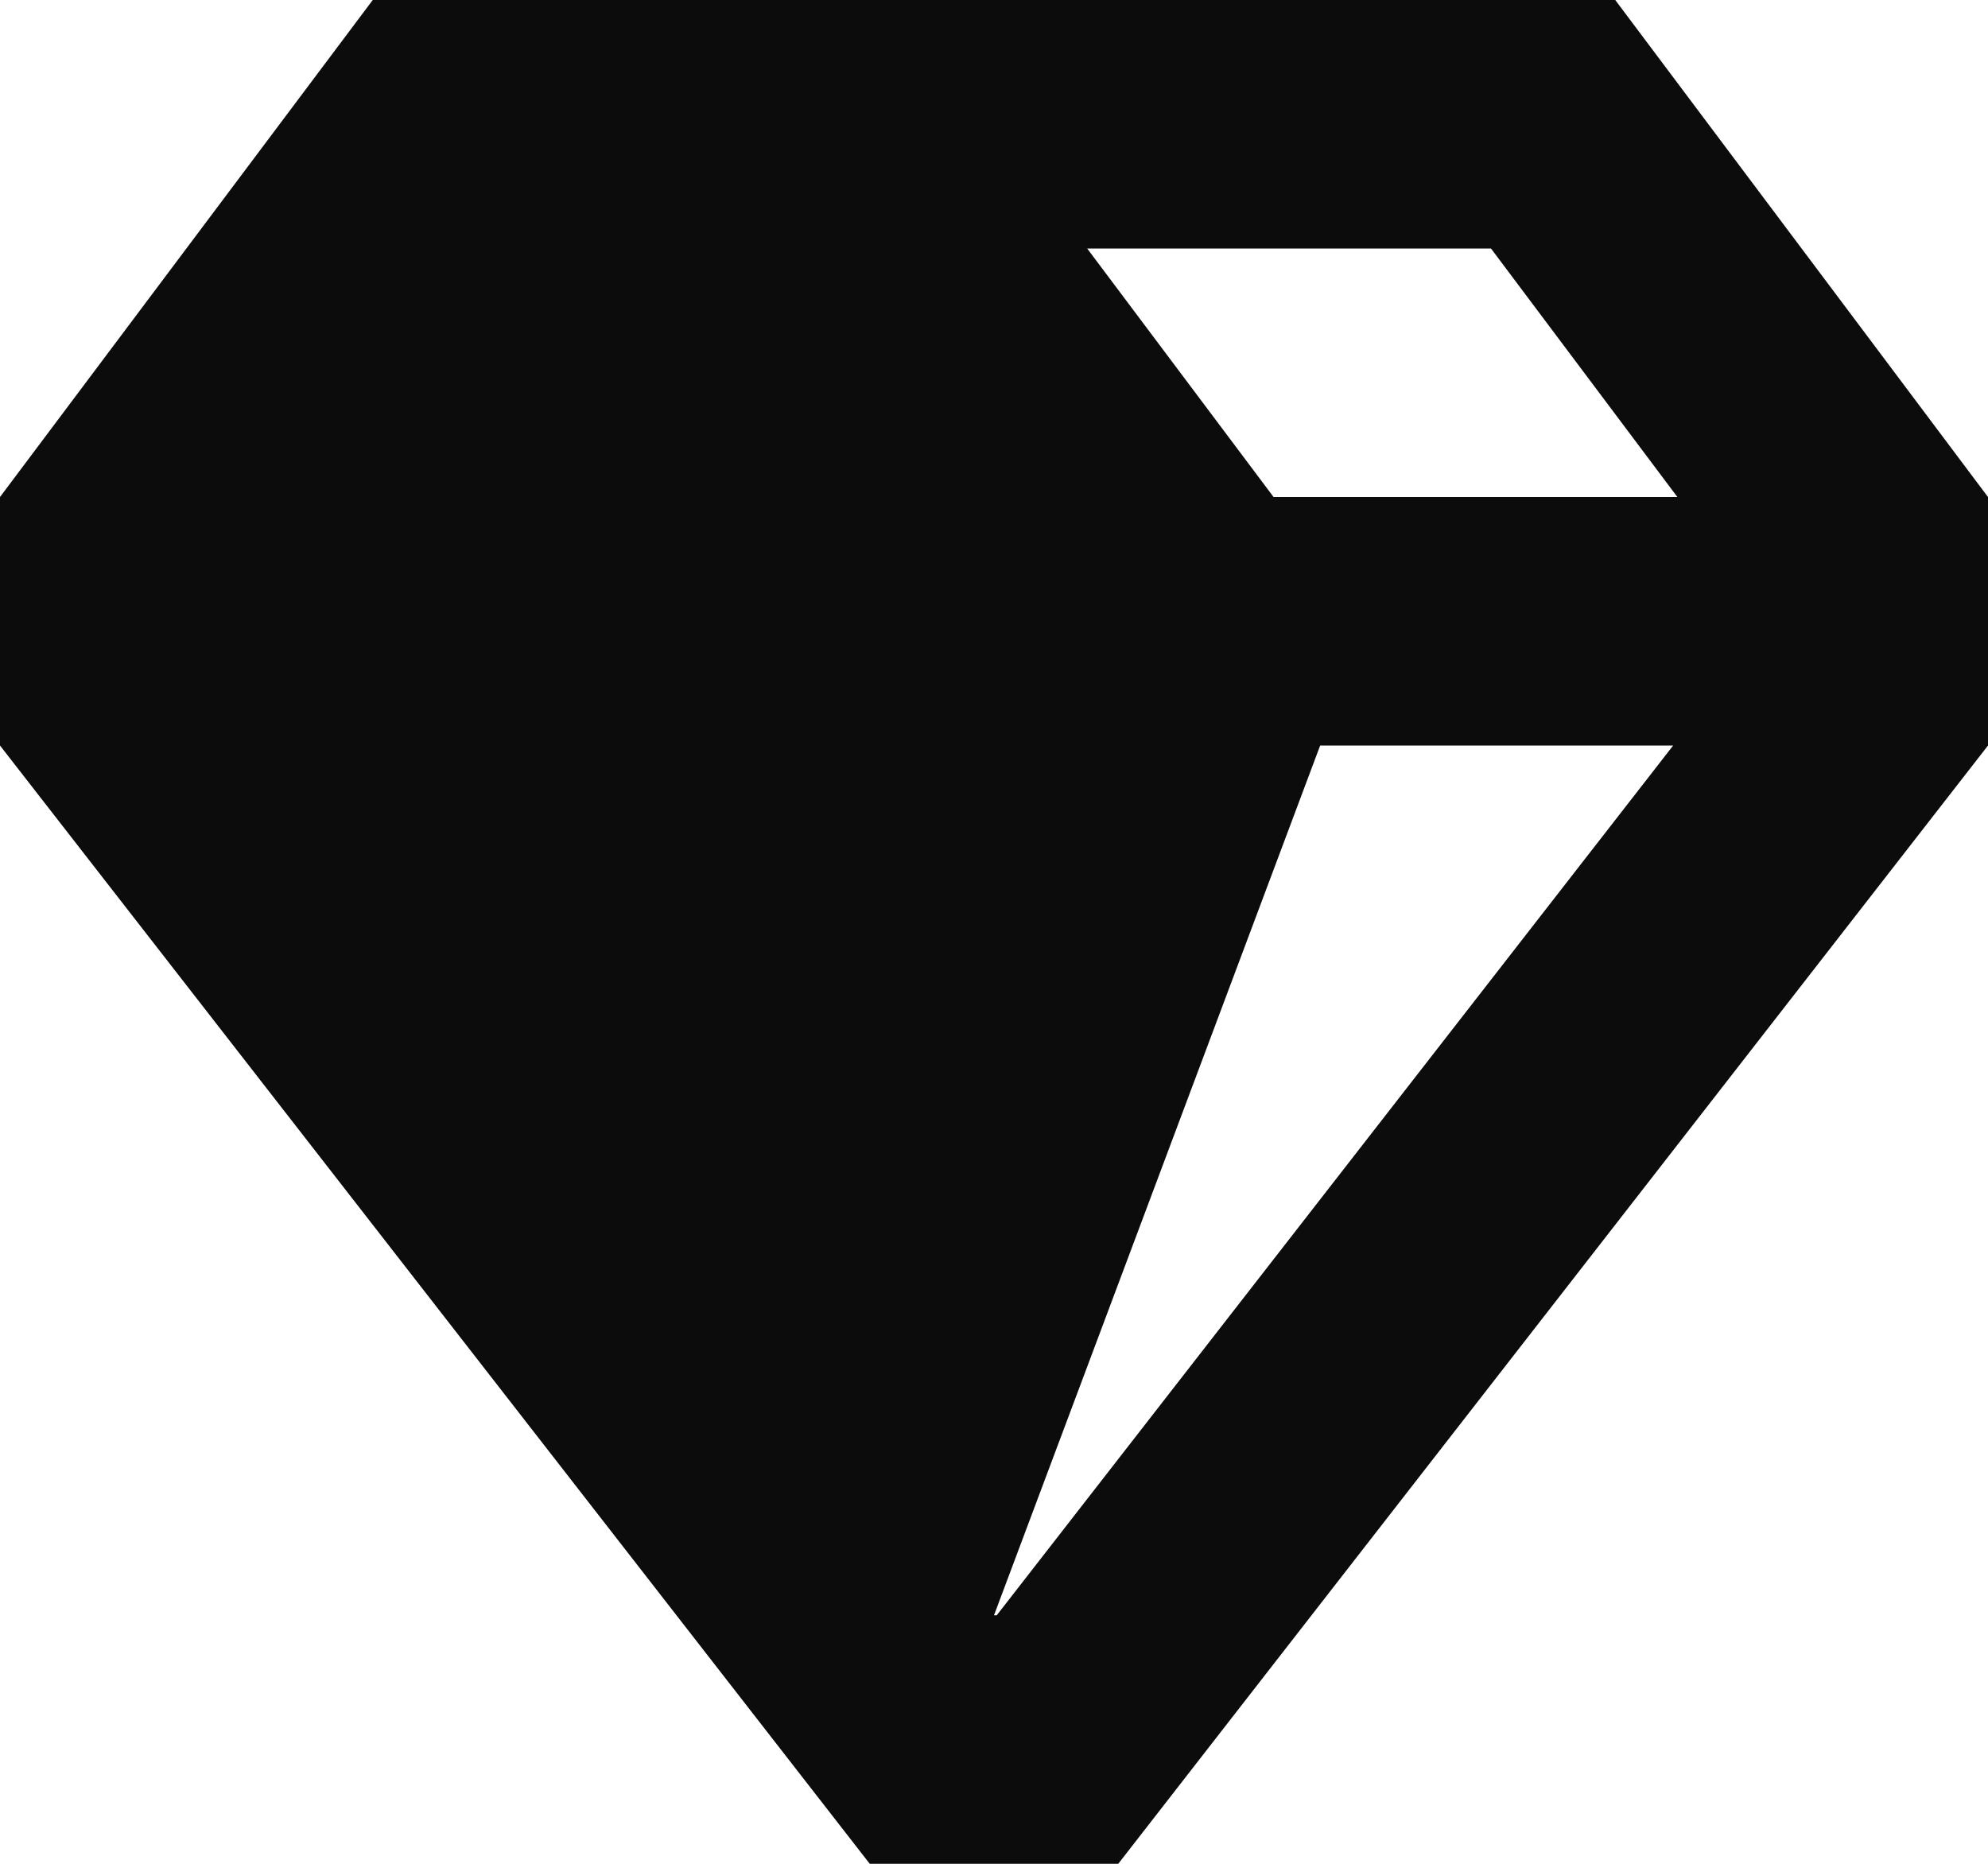 <svg width="16" height="15" viewBox="0 0 16 15" fill="none" xmlns="http://www.w3.org/2000/svg">
<path fill-rule="evenodd" clip-rule="evenodd" d="M0 6L7 15H9L16 6V4L13 0H3L0 4V6ZM8 13H8.022L13.466 6H10.625L8 13ZM10.25 4H13.5L12 2H8.75L10.25 4Z" fill="#0C0C0D"/>
</svg>
